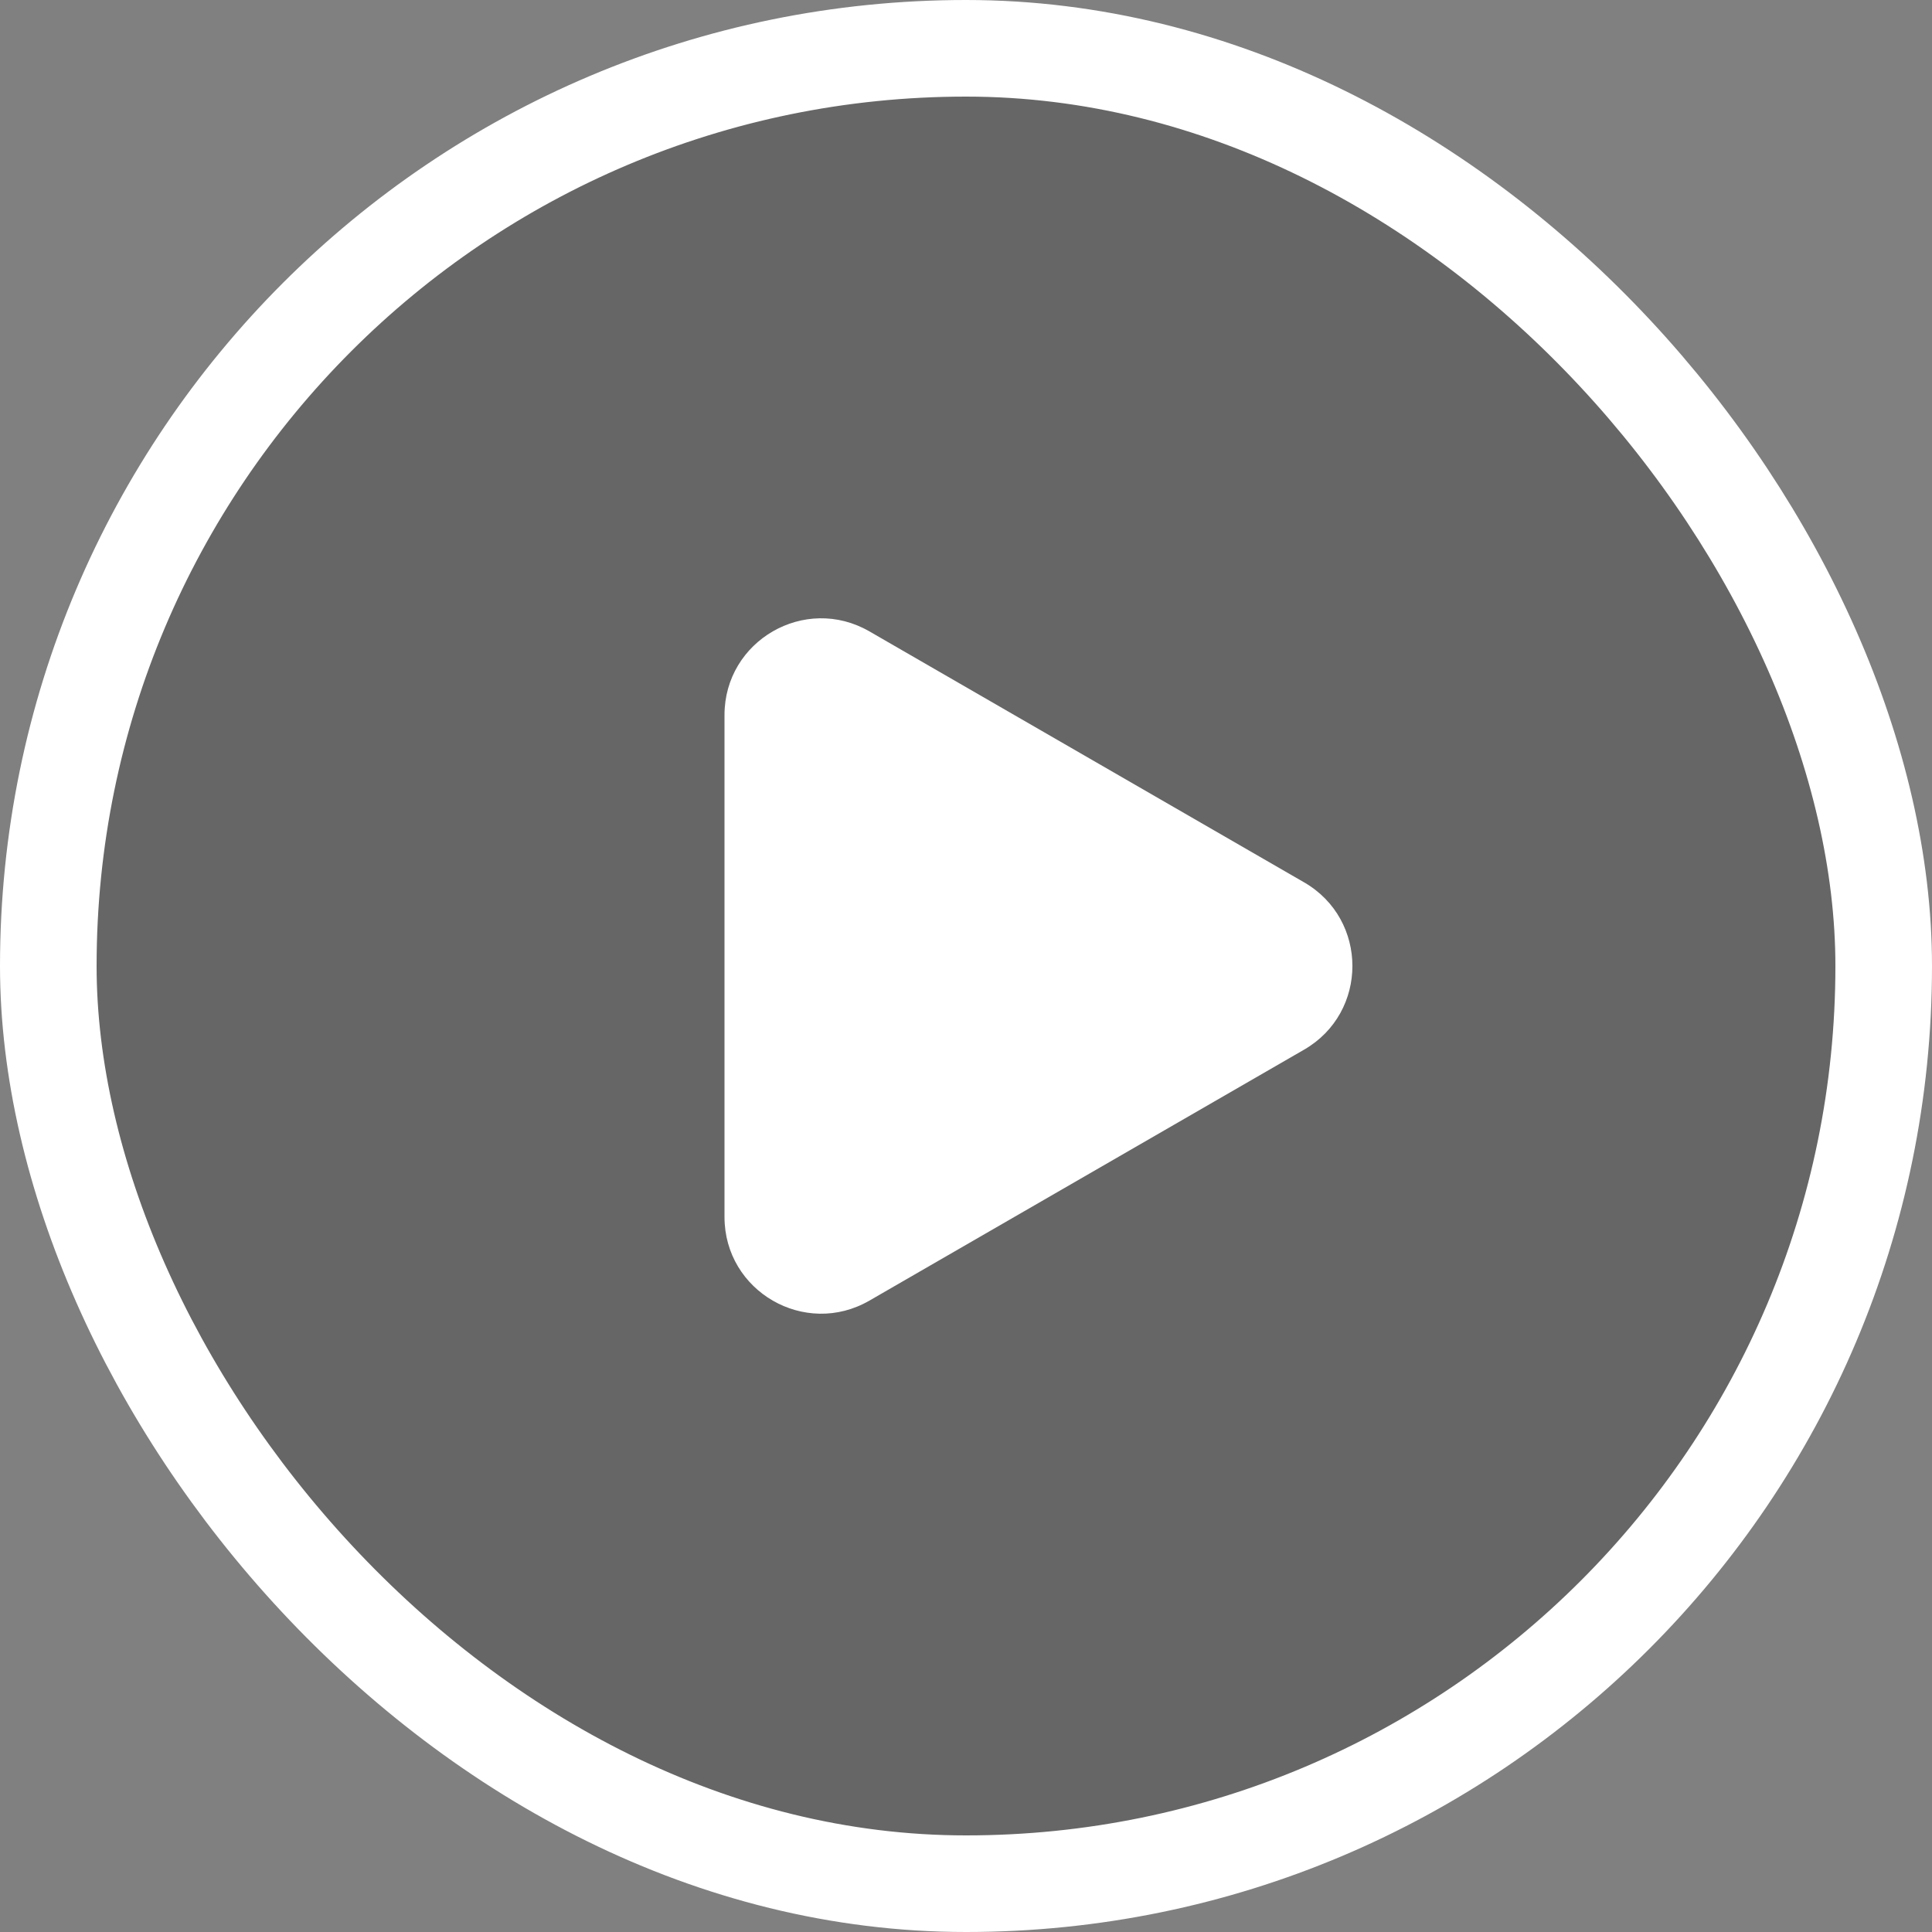 <svg width="80" height="80" viewBox="0 0 80 80" fill="none" xmlns="http://www.w3.org/2000/svg">
<rect x="0" y="0" width="80" height="80" fill="#808080" stroke="none"/>
<rect x="2" y="2" width="76" height="76" rx="38" fill="black" fill-opacity="0.2"/>
<path d="M54 36.536C56.667 38.075 56.667 41.925 54 43.464L36 53.856C33.333 55.396 30 53.471 30 50.392L30 29.608C30 26.529 33.333 24.604 36 26.144L54 36.536Z" fill="white"/>
<rect x="2" y="2" width="76" height="76" rx="38" stroke="white" stroke-width="4"/>
</svg>
